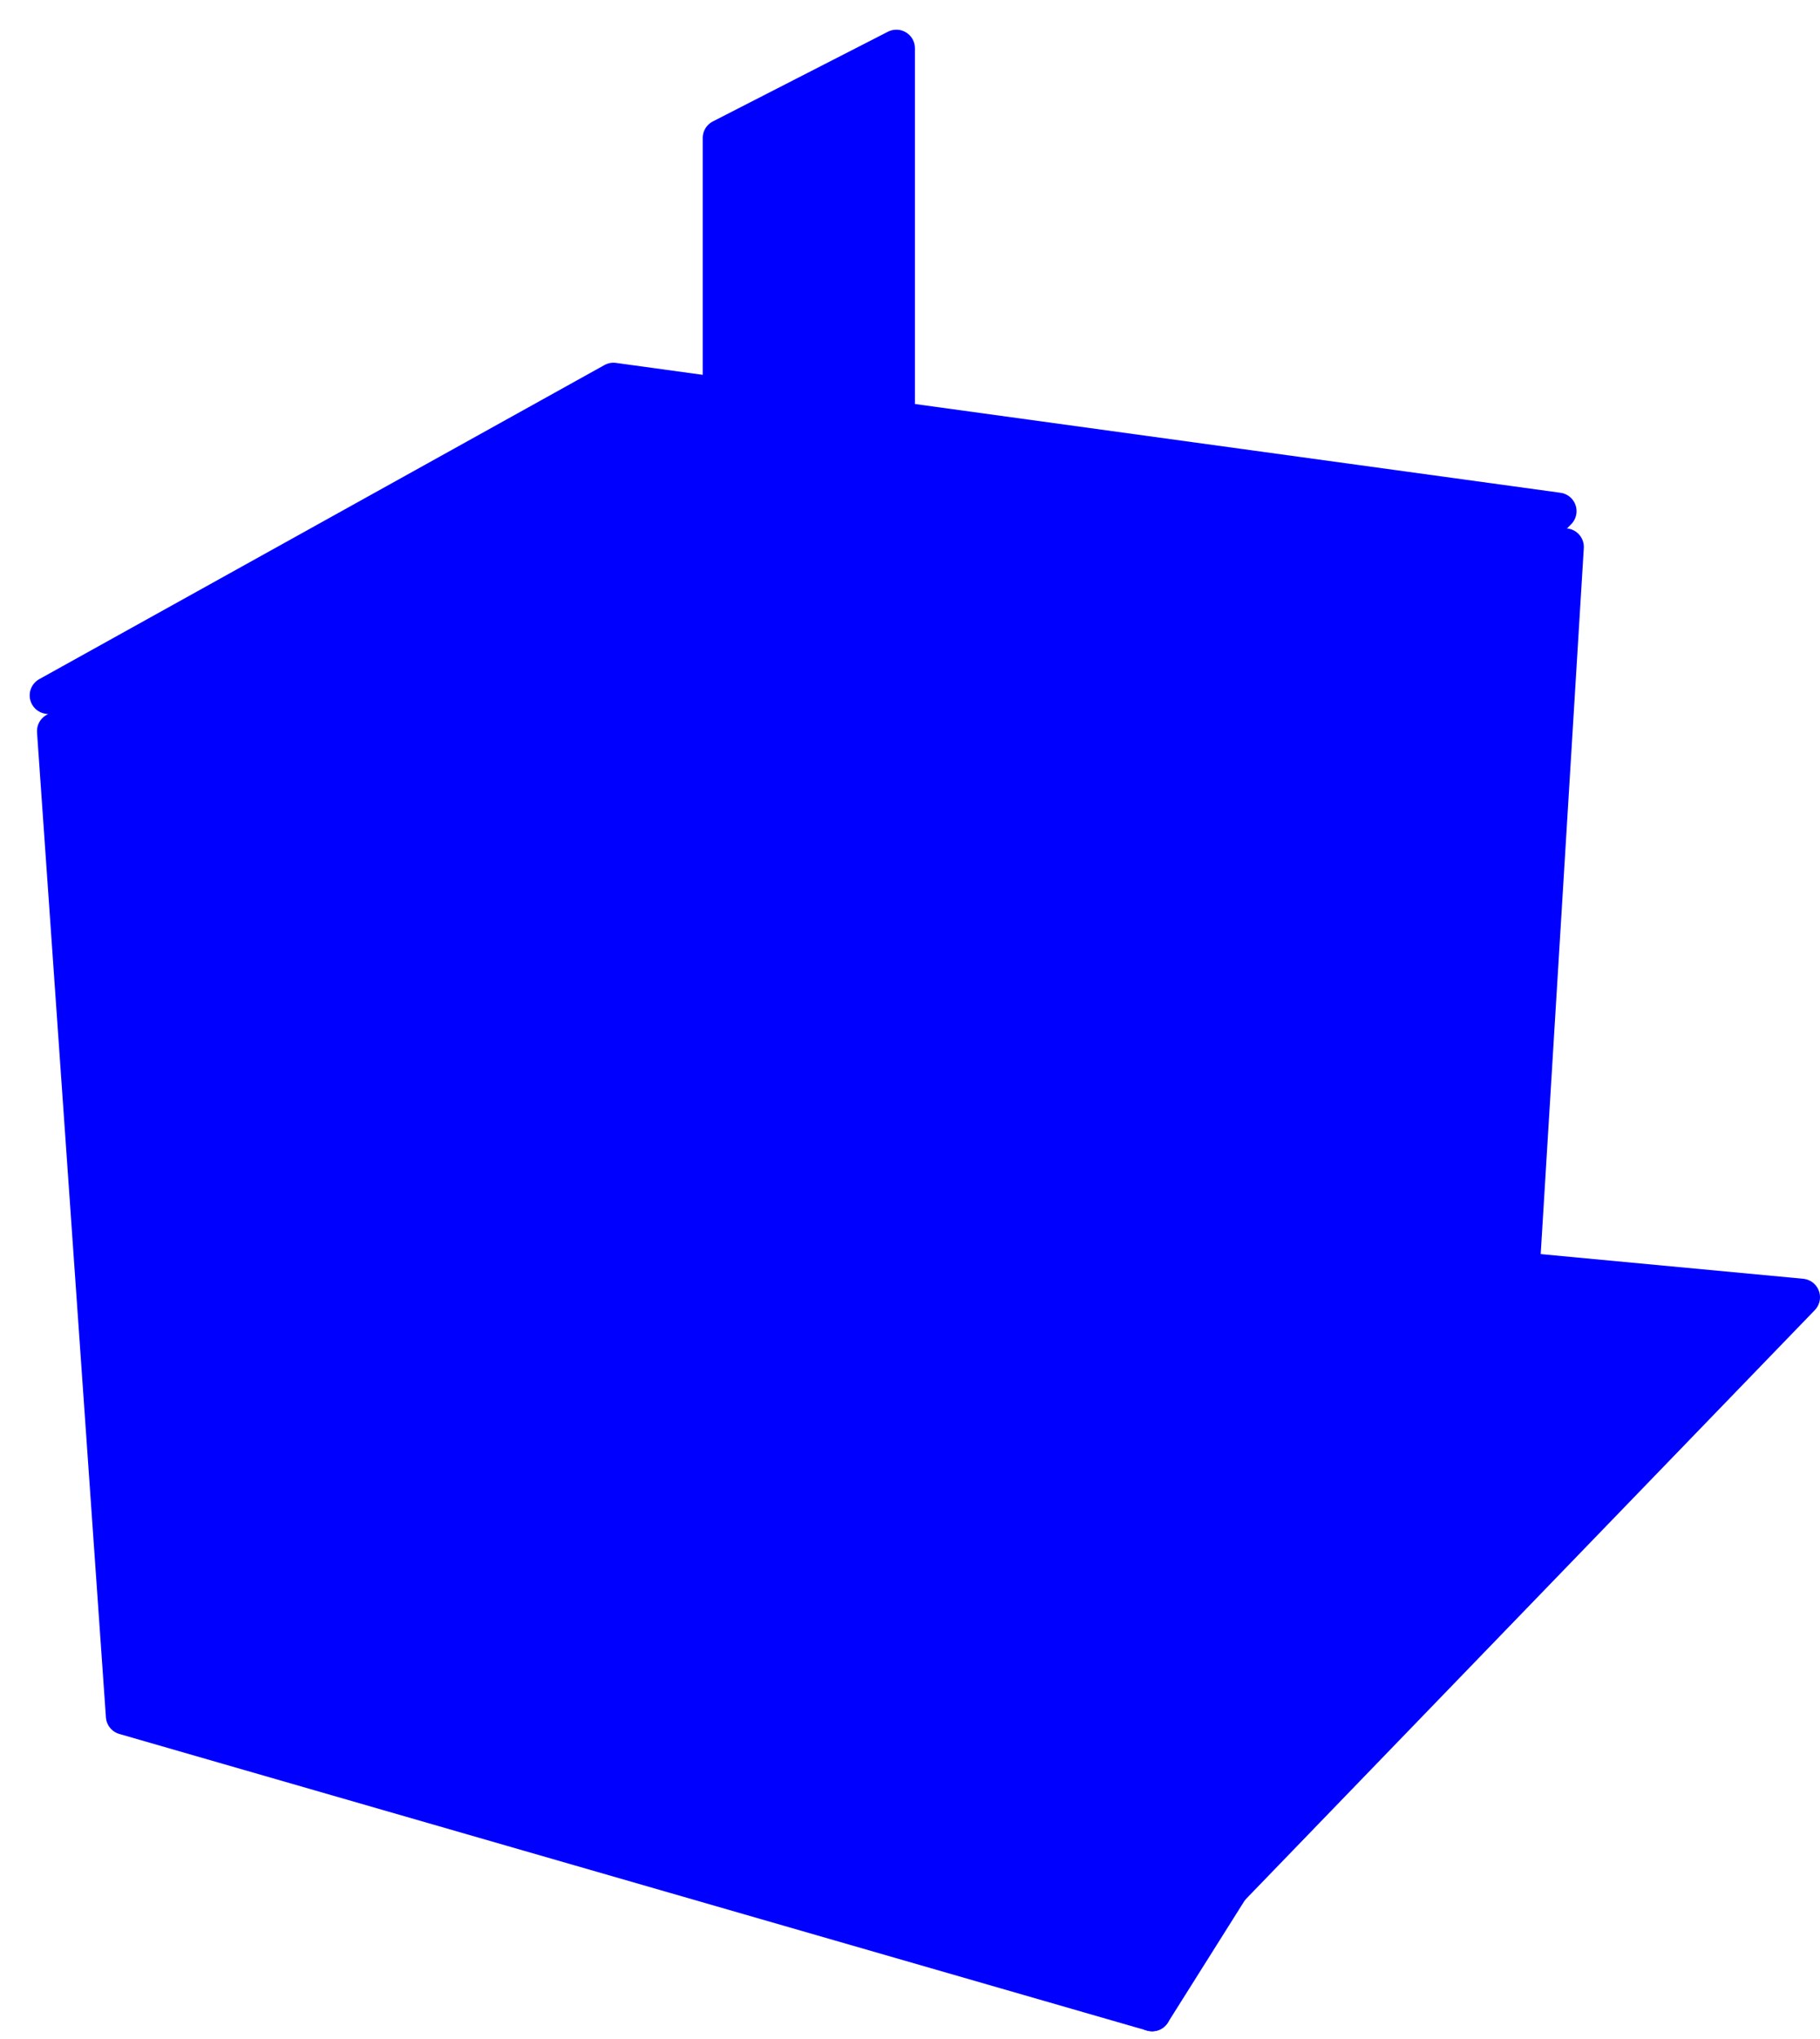 <?xml version="1.0"?><svg width="245.245" height="274.637" xmlns="http://www.w3.org/2000/svg">

 <g>
  <title>Layer 1</title>
  <g externalResourcesRequired="false" id="g12">
   <path fill="#0000ff" stroke="#0000ff" stroke-width="5" stroke-linecap="round" stroke-linejoin="round" id="path14" d="m154.267,266.319l88.478,-91.567l-181.275,-17.027l92.797,108.593z"/>
   <g externalResourcesRequired="false" id="g16">
    <path fill="#0000ff" stroke="#0000ff" stroke-width="5" stroke-linecap="round" stroke-linejoin="round" id="path18" d="m210.922,73.677l-51.437,52.343l-4.234,145.117l48.3,-76.734l7.371,-120.726z"/>
    <path fill="#0000ff" stroke="#0000ff" stroke-width="5" stroke-linecap="round" stroke-linejoin="round" id="path20" d="m159.485,126.02l-152.001,-27.526l9.283,132.684l138.484,39.959l4.234,-145.117z"/>
   </g>
   <path fill="#0000ff" stroke="#0000ff" stroke-width="5" stroke-linecap="round" stroke-linejoin="round" id="path22" d="m158.501,121.202l-152.001,-27.526l0,0l76.162,-42.312l0,0l127.277,17.495l0,0l-51.437,52.343z"/>
   <path fill="#0000ff" stroke="#0000ff" stroke-width="5" stroke-linecap="round" stroke-linejoin="round" id="path24" d="m96.723,100.794l-16.957,-2.951l0,0l49.267,-34.256l0,0l14.876,2.11l0,0l-47.186,35.097z"/>
   <path fill="#0000ff" stroke="#0000ff" stroke-width="5" stroke-linecap="round" stroke-linejoin="round" id="path26" d="m97.192,72.609l23.594,-14.817l0,-51.292l-23.594,12.086l0,54.023z"/>
  </g>
 </g>
</svg>